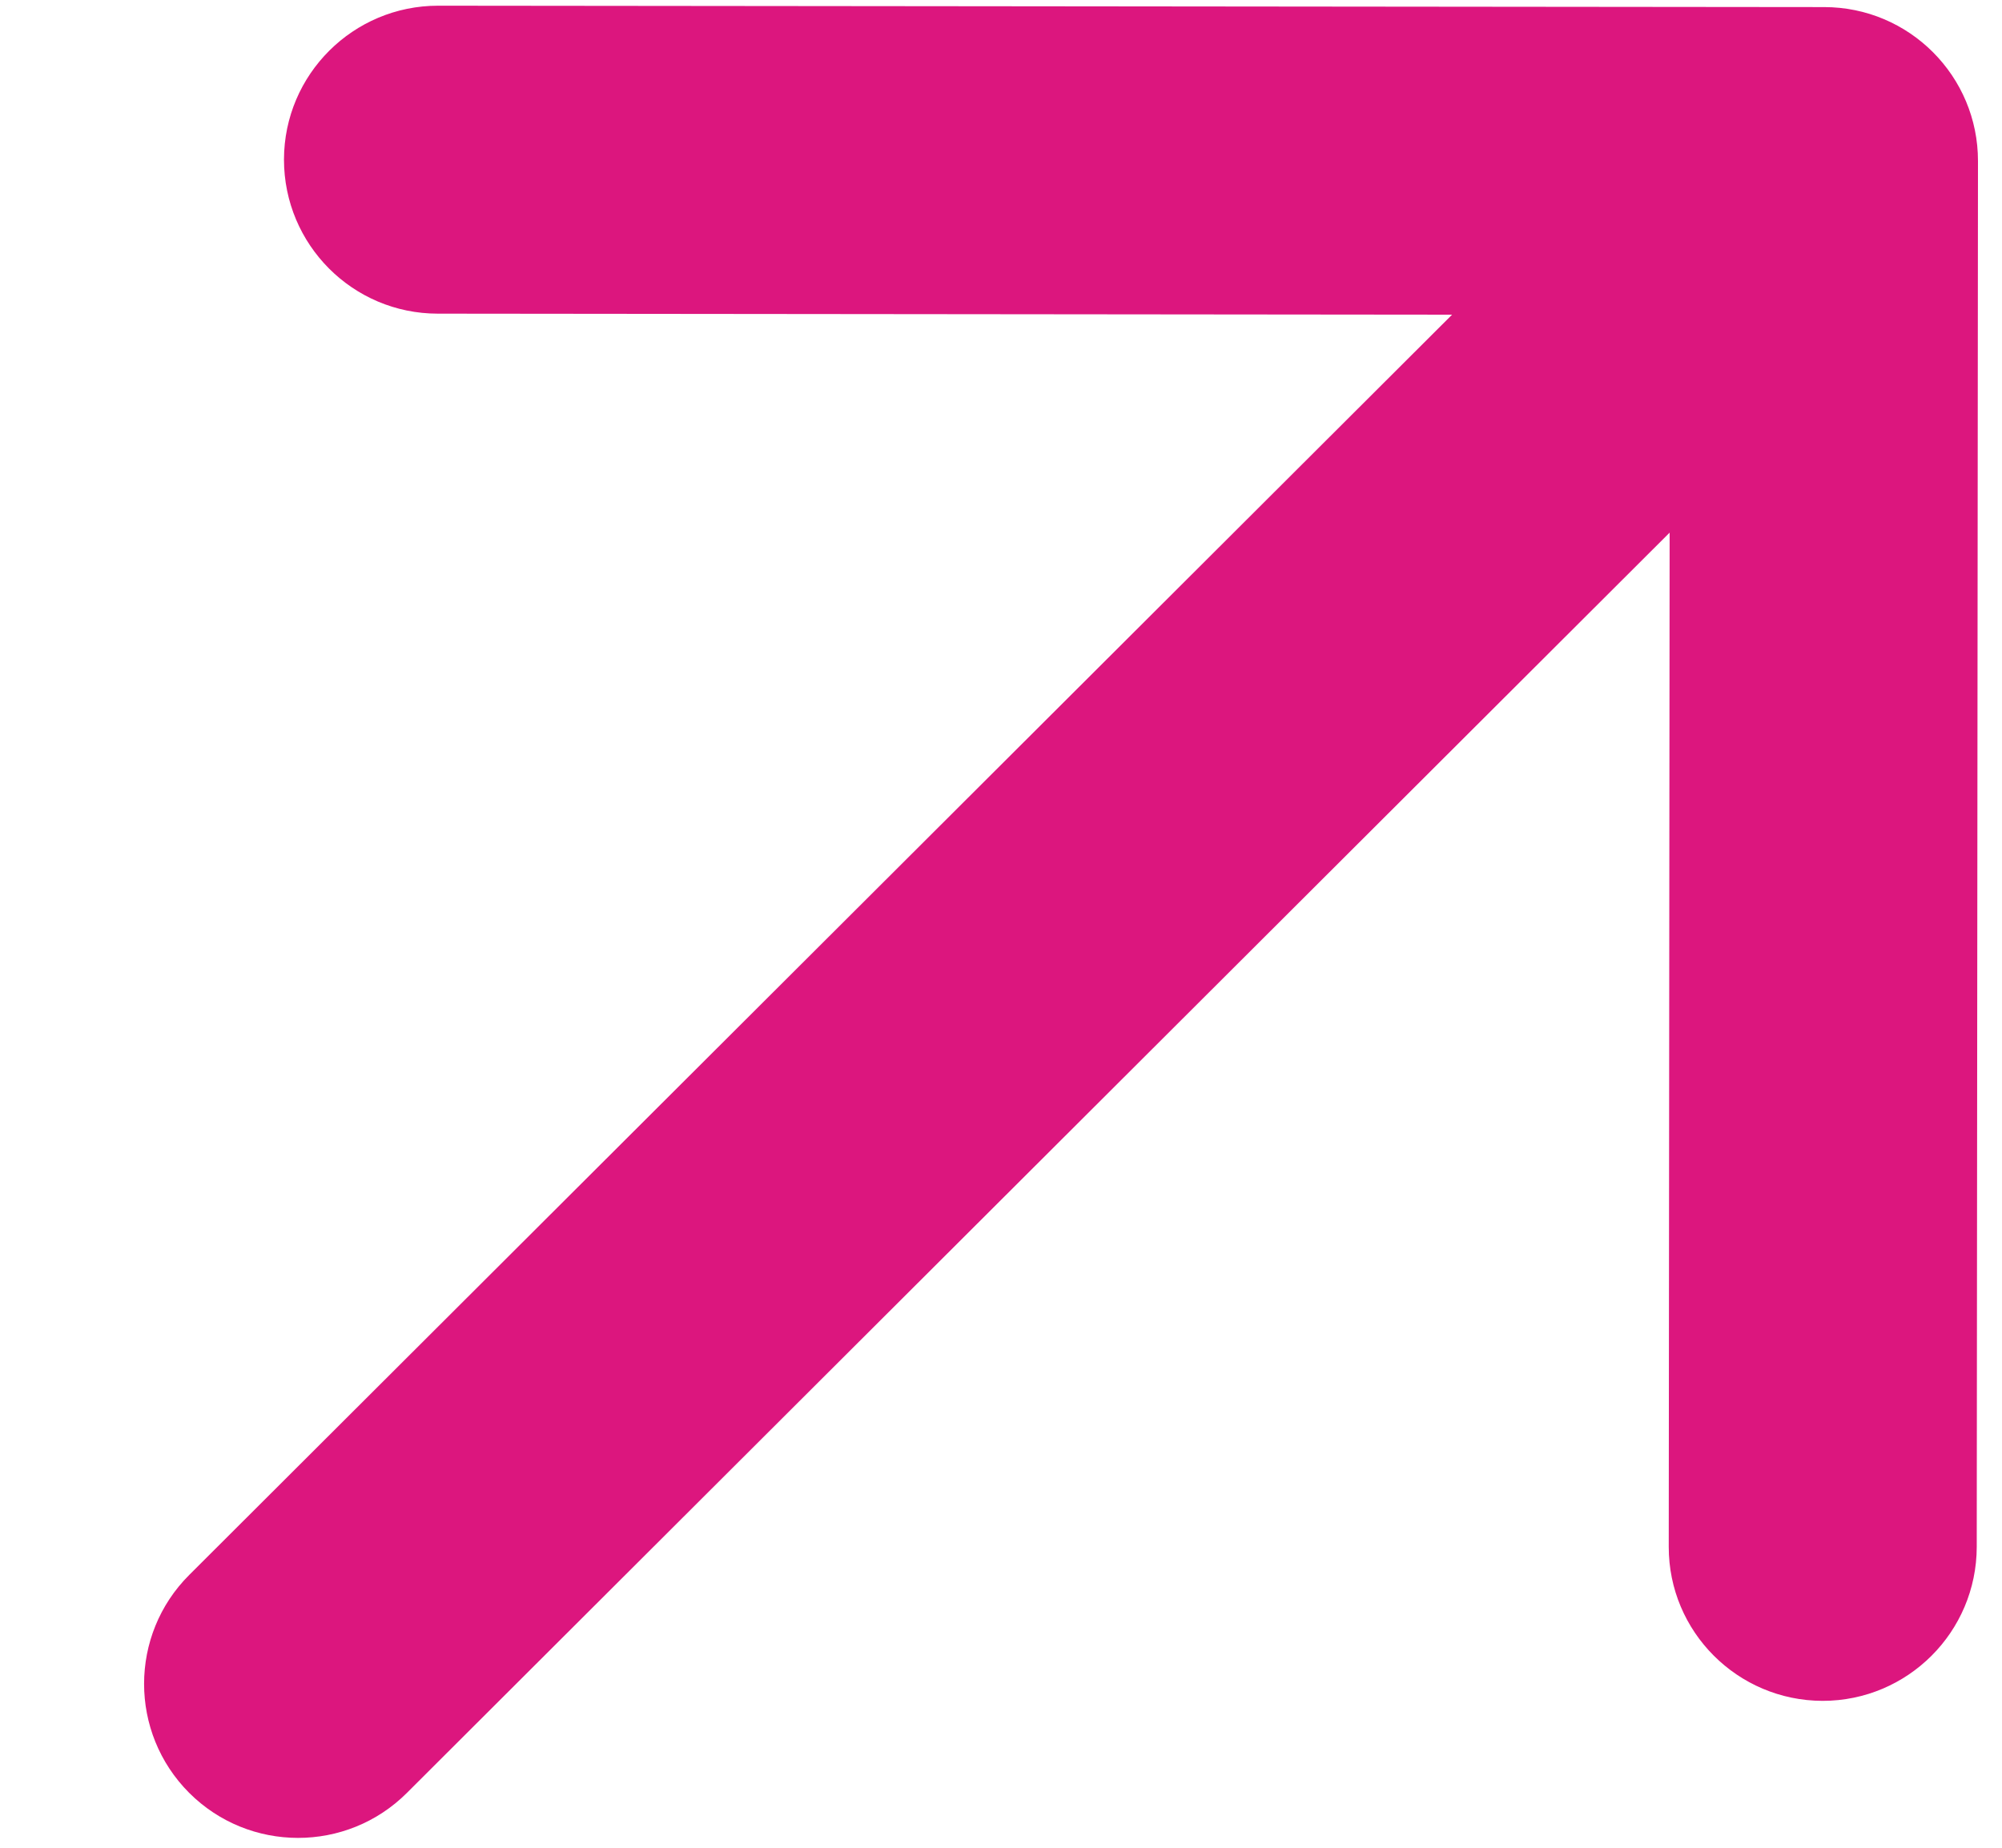 <?xml version="1.0" encoding="UTF-8"?> <svg xmlns="http://www.w3.org/2000/svg" width="13" height="12" viewBox="0 0 13 12" fill="none"><path d="M1.229 10.228C0.838 10.618 0.838 11.252 1.228 11.643C1.618 12.033 2.251 12.034 2.642 11.644L1.936 10.936L1.229 10.228ZM12.844 1.047C12.845 0.494 12.397 0.046 11.845 0.046L2.845 0.037C2.293 0.037 1.845 0.484 1.844 1.036C1.844 1.589 2.291 2.037 2.843 2.037L10.843 2.045L10.836 10.045C10.835 10.597 11.283 11.045 11.835 11.046C12.387 11.046 12.835 10.599 12.836 10.046L12.844 1.047ZM1.936 10.936L2.642 11.644L12.551 1.753L11.844 1.046L11.138 0.338L1.229 10.228L1.936 10.936Z" fill="#DC167E"></path></svg> 